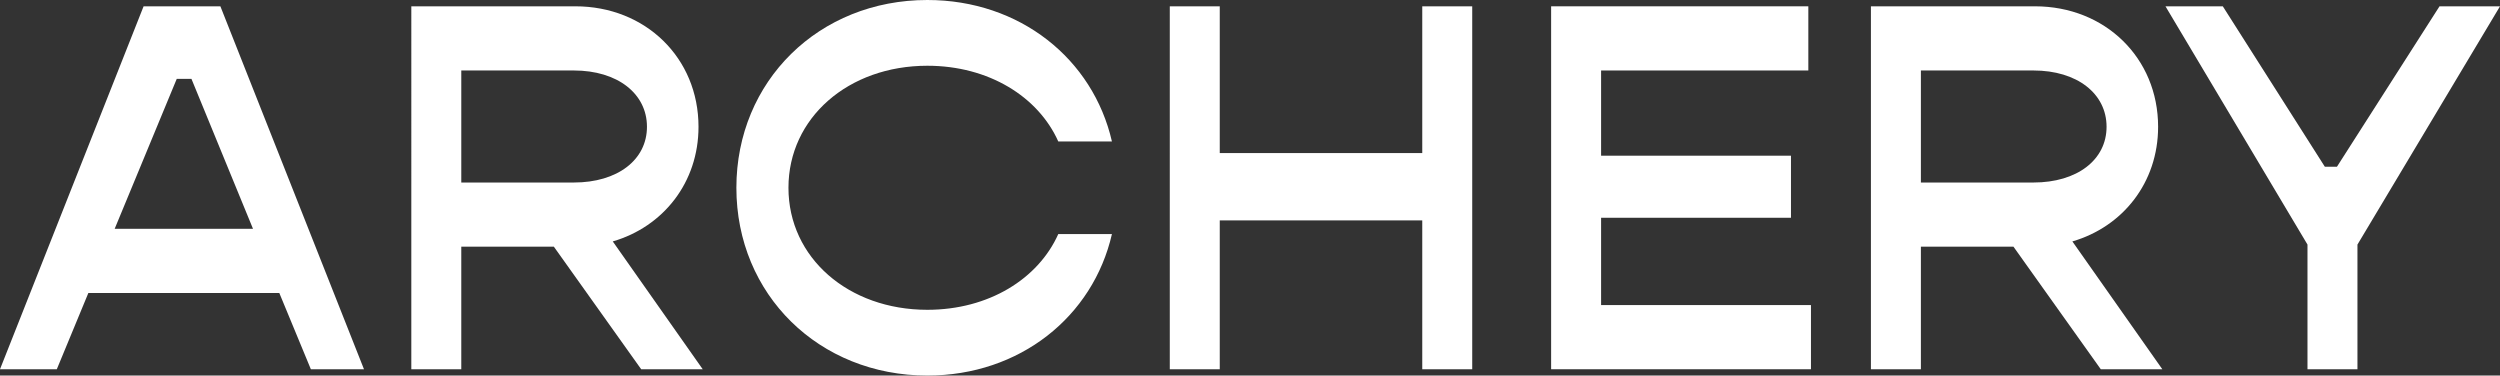 <?xml version="1.0" encoding="UTF-8"?>
<svg id="Layer_1" xmlns="http://www.w3.org/2000/svg" viewBox="0 0 237.65 35.7">
  <rect x="0" y="0" width="237.65" height="35.7" fill="#333333" stroke="none"/>
  <defs>
    <style>
      .cls-1 {
        fill: #fff;
      }
    </style>
  </defs>
  <path class="cls-1" d="M26.55,27.85H8.4l-3,7.25H0L13.65.6h7.3l13.65,34.5h-5.05l-3-7.25ZM24.05,21.75l-5.85-14.25h-1.4l-5.9,14.25h13.15Z"/>
  <path class="cls-1" d="M52.65,23.45h-8.8v11.65h-4.75V.6h15.6c6.65,0,11.7,4.9,11.7,11.45,0,5.3-3.35,9.5-8.15,10.9l8.55,12.15h-5.85l-8.3-11.65ZM43.85,17.35h10.7c4.15,0,6.95-2.15,6.95-5.3s-2.8-5.35-6.95-5.35h-10.7v10.65Z"/>
  <path class="cls-1" d="M70,17.85c0-10.15,7.85-17.85,18.15-17.85,8.8,0,15.75,5.6,17.55,13.45h-5.1c-1.9-4.25-6.6-7.2-12.45-7.2-7.5,0-13.2,4.95-13.2,11.6s5.7,11.6,13.2,11.6c5.85,0,10.55-2.95,12.45-7.2h5.1c-1.8,7.85-8.75,13.45-17.55,13.45-10.3,0-18.15-7.7-18.15-17.85Z"/>
  <path class="cls-1" d="M139.95.6v34.5h-4.75v-14.15h-19.25v14.15h-4.75V.6h4.75v13.95h19.25V.6h4.75Z"/>
  <path class="cls-1" d="M172.15,29v6.1h-24.7V.6h24.45v6.1h-19.7v8.1h18.05v5.9h-18.05v8.3h19.95Z"/>
  <path class="cls-1" d="M191.4,23.45h-8.8v11.65h-4.75V.6h15.6c6.65,0,11.7,4.9,11.7,11.45,0,5.3-3.35,9.5-8.15,10.9l8.55,12.15h-5.85l-8.3-11.65ZM182.6,17.35h10.7c4.15,0,6.95-2.15,6.95-5.3s-2.8-5.35-6.95-5.35h-10.7v10.65Z"/>
  <path class="cls-1" d="M219.35,23.25L205.85.6h5.45l9.7,15.25h1.15l9.75-15.25h5.75l-13.55,22.65v11.85h-4.75v-11.85Z"/>
</svg>